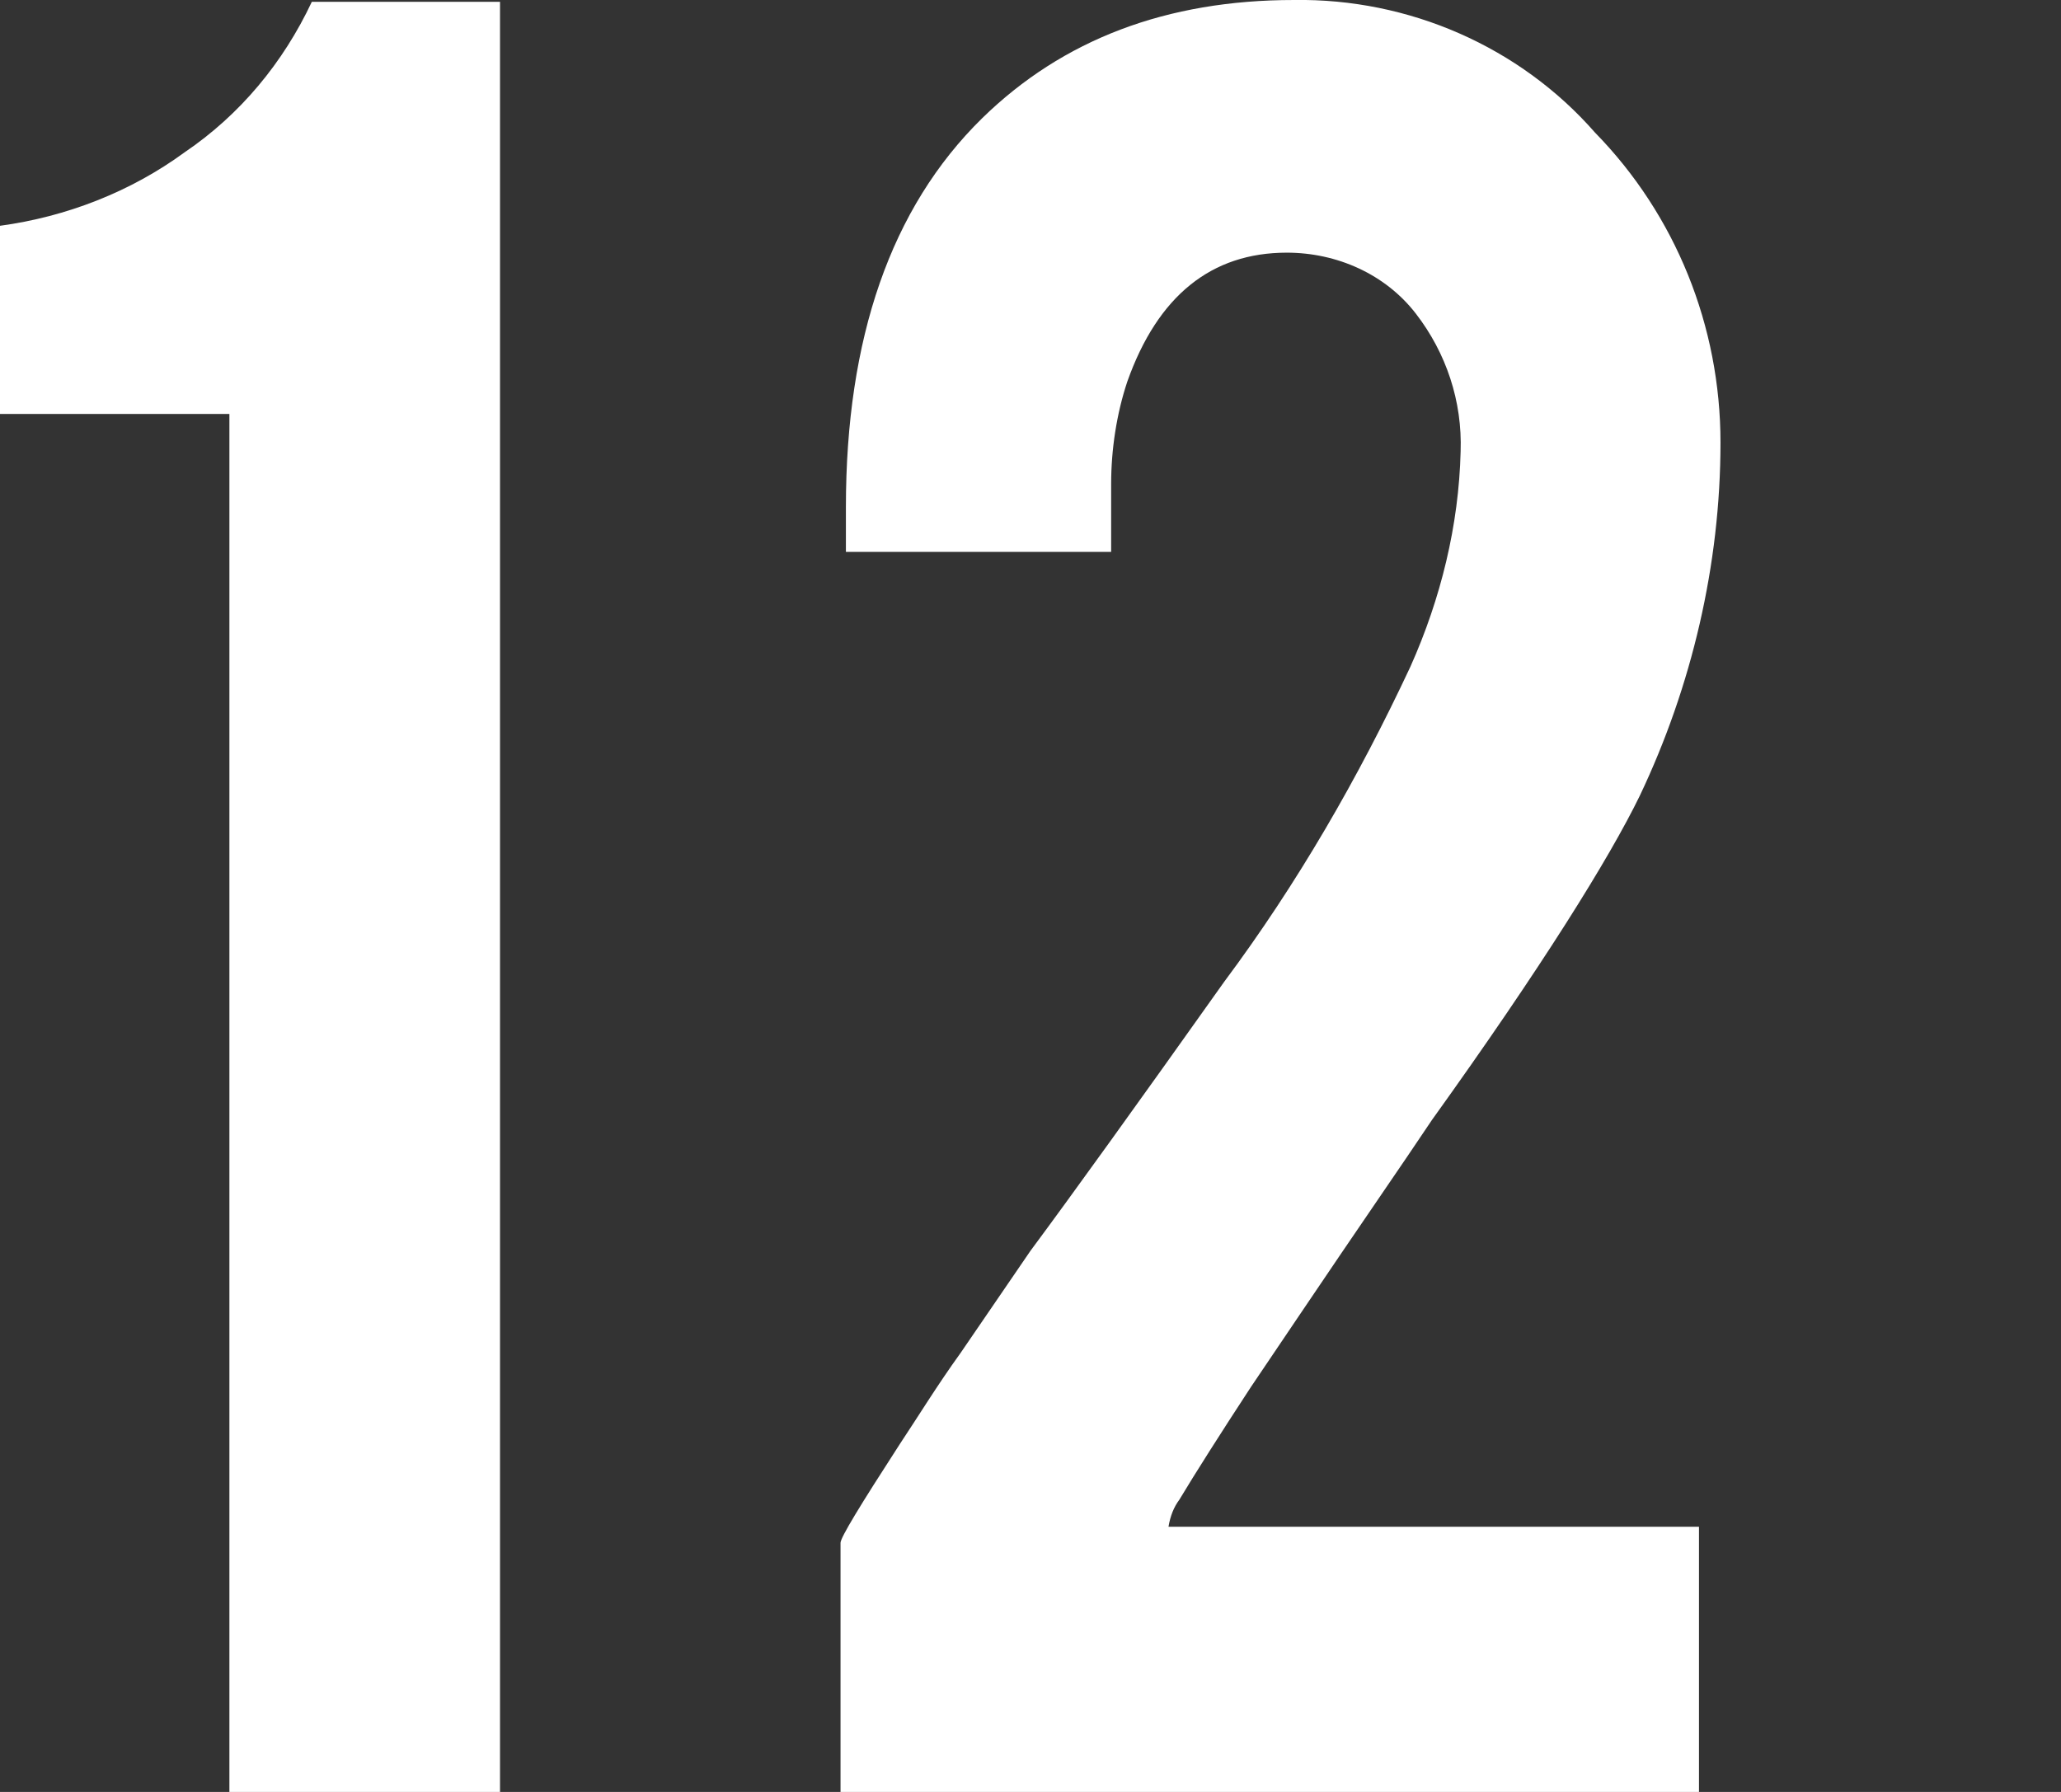 <svg enable-background="new 0 0 115 100" viewBox="0 0 115 100" xmlns="http://www.w3.org/2000/svg"><rect x="0" y="0" width="115" height="100" fill="#333333" stroke="none"/><g fill="#fff"><path d="m12.8 100v-76.9h-12.8v-10.5c3.7-.5 7.3-1.9 10.3-4.1 3.1-2.1 5.5-5 7.1-8.4h10.5v99.9z"/><path d="m47.2 28.3c0-9.4 2.5-16.7 7.6-21.7 4.5-4.4 10.3-6.6 17.4-6.6 6.4-.1 12.6 2.6 16.8 7.4 4.5 4.6 7 10.8 7 17.3 0 6.8-1.6 13.6-4.5 19.7-1.7 3.5-5.5 9.6-11.6 18.1-1.6 2.4-4.1 6-7.4 10.9l-2.7 4c-1.7 2.6-3.1 4.8-4 6.3-.3.4-.5.9-.6 1.5h29.6v14.8h-47.9v-13.9c0-.3 1.1-2.1 3.3-5.5 1-1.5 2.1-3.3 3.4-5.1l3.9-5.7c2.3-3.1 5.9-8.1 10.8-15 4.1-5.5 7.5-11.4 10.4-17.6 1.7-3.8 2.7-7.9 2.8-12 .1-2.8-.8-5.5-2.5-7.7s-4.4-3.4-7.2-3.4c-4.2 0-7.2 2.4-8.9 7.2-.6 1.8-.9 3.8-.9 5.7v3.8h-14.8z"/></g></svg>